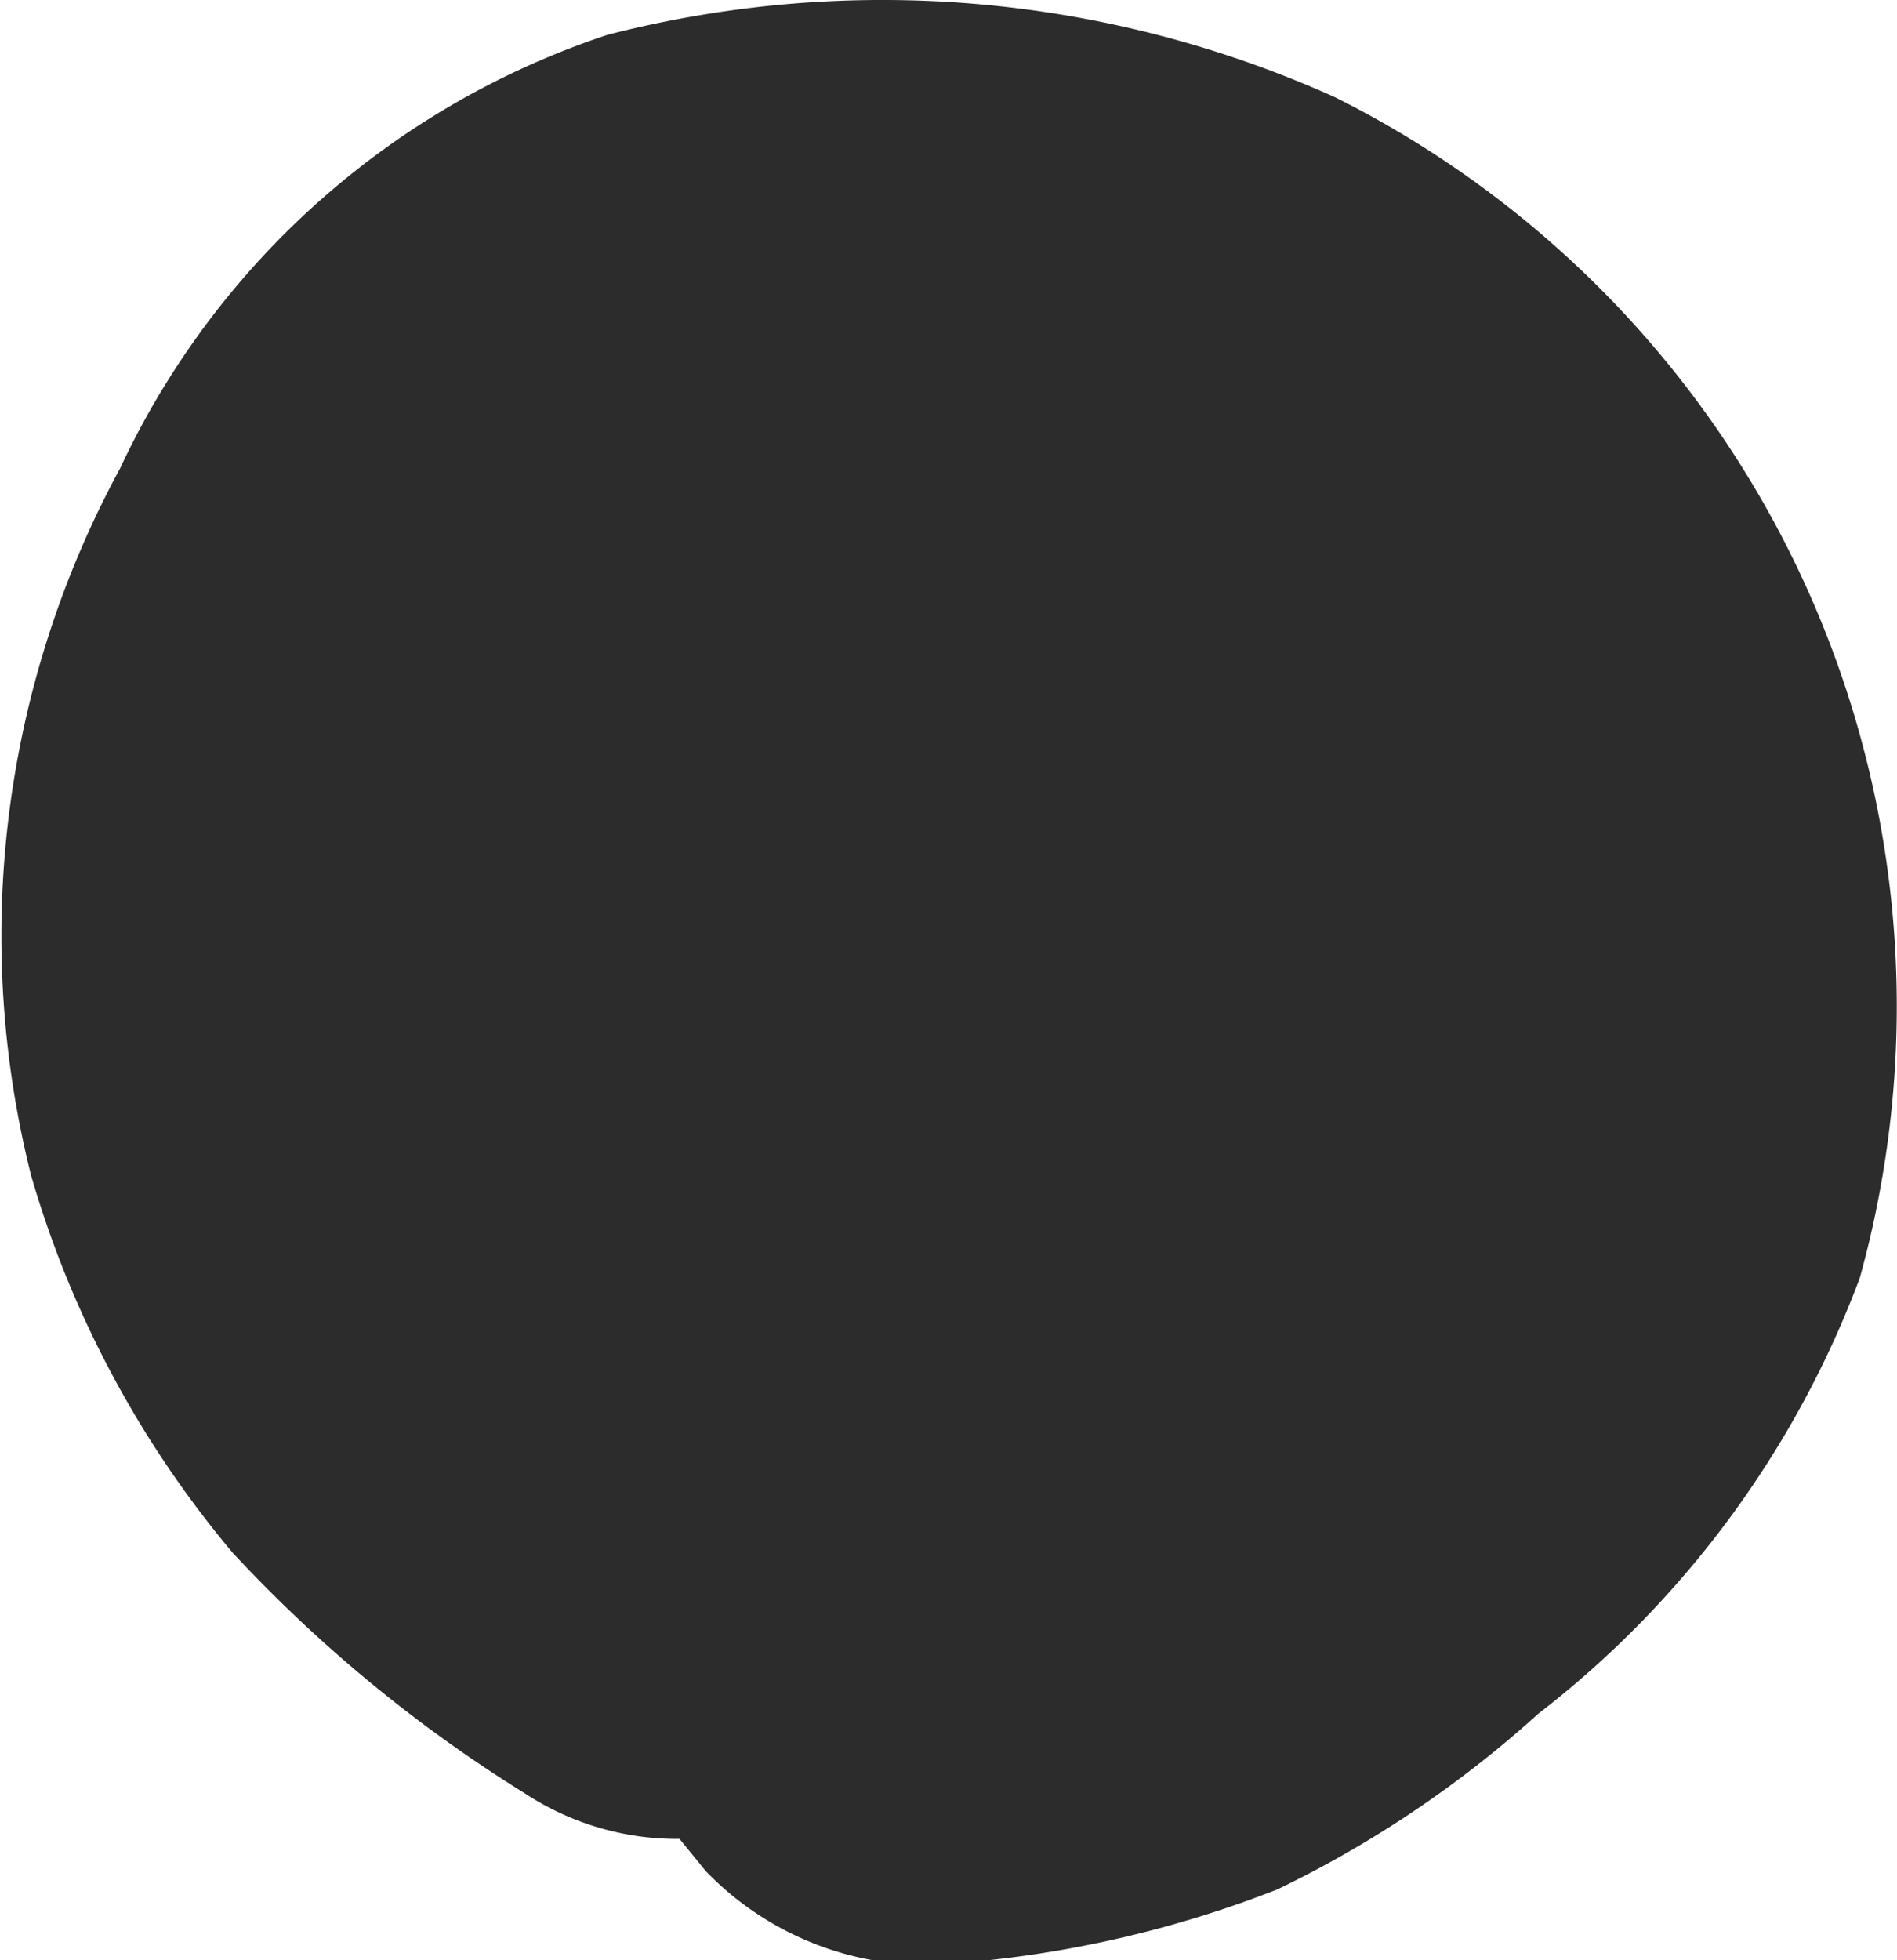 <svg xmlns="http://www.w3.org/2000/svg" viewBox="0 0 15.8 16.32"><defs><style>.cls-1{fill:#2c2c2c;}</style></defs><title>filled</title><g id="Layer_2" data-name="Layer 2"><g id="Layer_1-2" data-name="Layer 1"><path class="cls-1" d="M11.12.81A9.18,9.18,0,0,0,5.06.29,6.86,6.86,0,0,0,1,3.9,8.16,8.16,0,0,0,.26,9.79a8.6,8.6,0,0,0,1.68,3.14,11.8,11.8,0,0,0,2.43,2,2.31,2.31,0,0,0,1.29.38l.22.27a2.56,2.56,0,0,0,1.85.78,9.3,9.3,0,0,0,2.91-.63,9.18,9.18,0,0,0,2.17-1.46,8.23,8.23,0,0,0,2.68-3.63A8.46,8.46,0,0,0,11.12.81Z"/></g></g></svg>